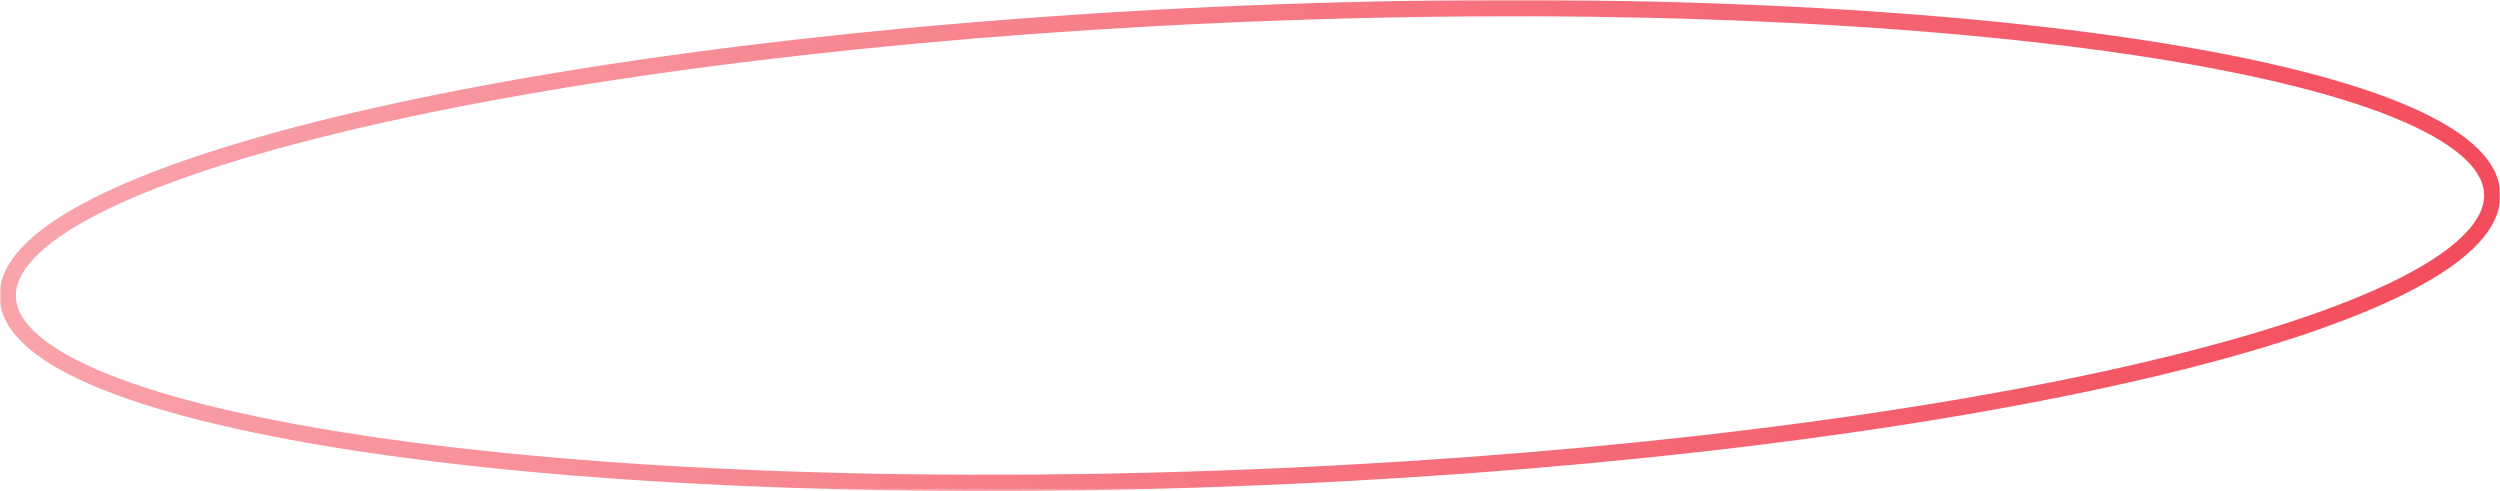 <?xml version="1.0" encoding="UTF-8"?> <!-- Creator: CorelDRAW 2021.5 --> <svg xmlns="http://www.w3.org/2000/svg" xmlns:xlink="http://www.w3.org/1999/xlink" xmlns:xodm="http://www.corel.com/coreldraw/odm/2003" xml:space="preserve" width="108.212mm" height="21.254mm" style="shape-rendering:geometricPrecision; text-rendering:geometricPrecision; image-rendering:optimizeQuality; fill-rule:evenodd; clip-rule:evenodd" viewBox="0 0 930.06 182.68"> <defs> <style type="text/css"> <![CDATA[ .str0 {stroke:#F01A2E;stroke-width:6.06;stroke-miterlimit:22.926} .fil0 {fill:none} ]]> </style> <mask id="id0"> <linearGradient id="id1" gradientUnits="userSpaceOnUse" x1="1403.51" y1="275.68" x2="-859.99" y2="-296.22"> <stop offset="0" style="stop-opacity:1; stop-color:white"></stop> <stop offset="1" style="stop-opacity:0; stop-color:white"></stop> </linearGradient> <rect style="fill:url(#id1)" x="-0.17" y="-0.01" width="930.4" height="182.7"></rect> </mask> </defs> <g id="Слой_x0020_1">  <path class="fil0 str0" style="mask:url(#id0)" d="M453.02 178.11c255.16,-9.03 467.38,-55.21 474.01,-103.13 6.63,-47.92 -194.84,-79.45 -450,-70.41 -255.16,9.03 -467.38,55.21 -474.02,103.13 -6.63,47.92 194.84,79.45 450,70.41z"></path> </g> </svg> 